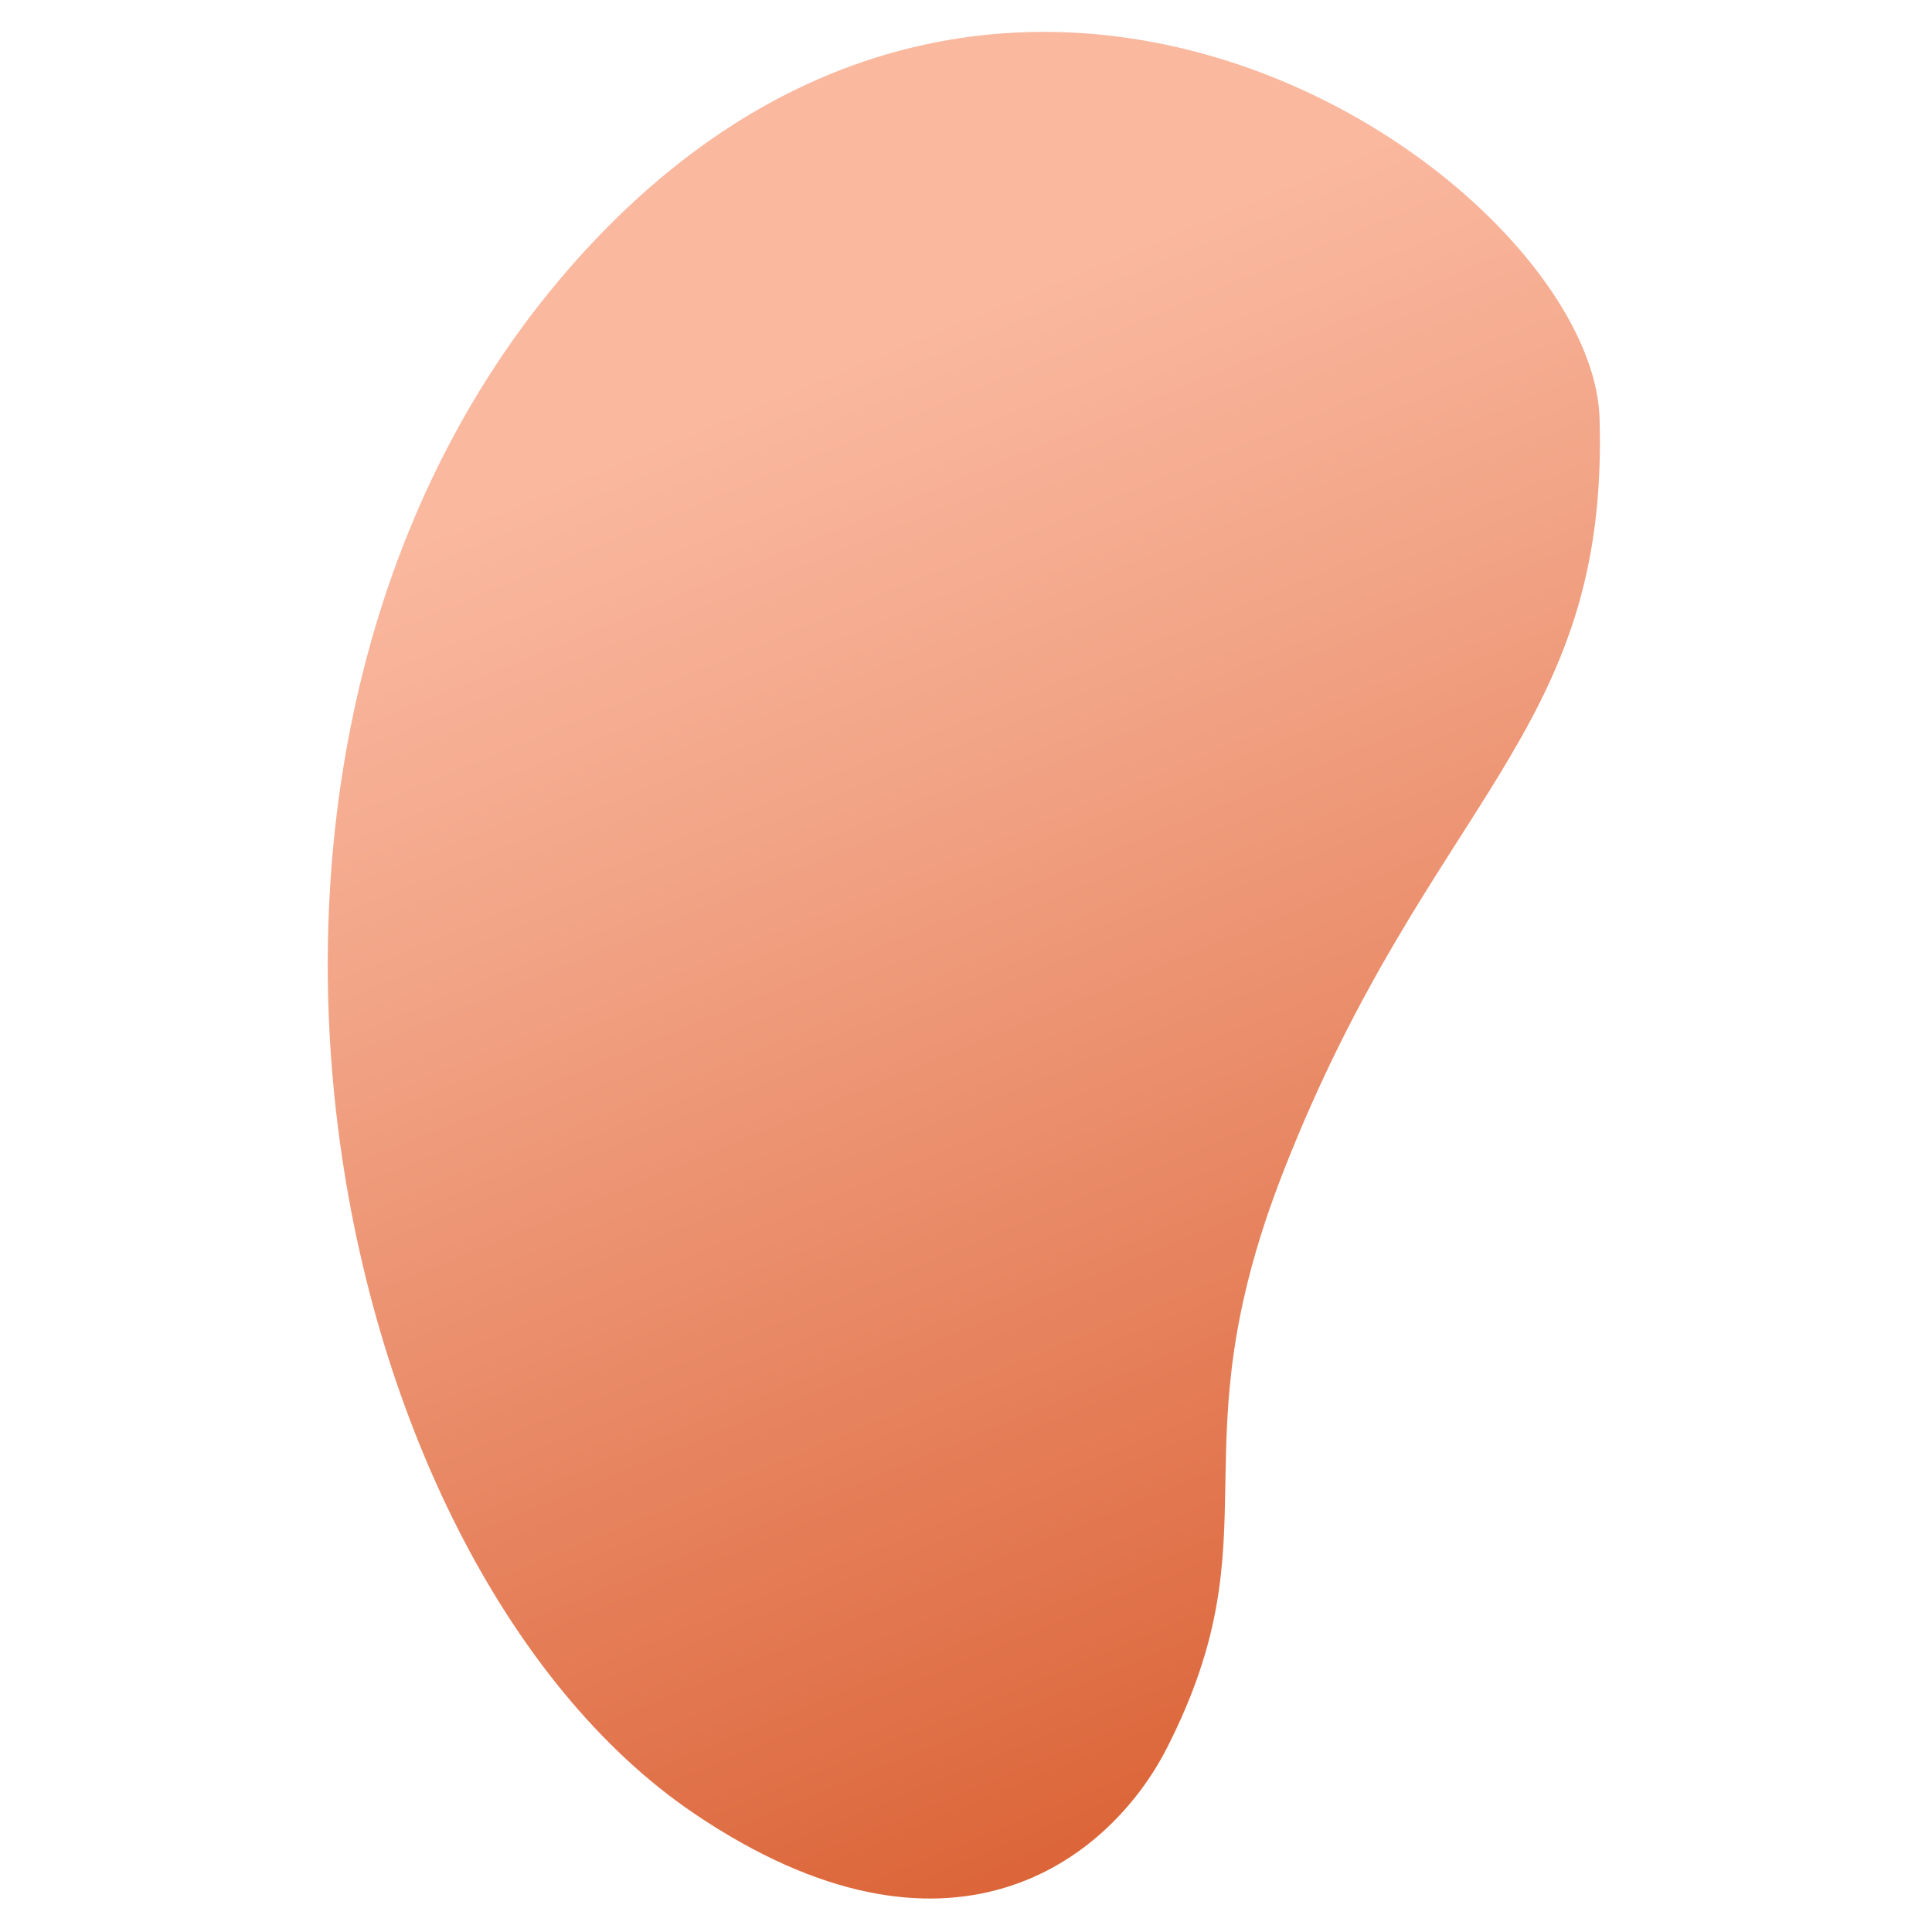 <svg xmlns="http://www.w3.org/2000/svg" xmlns:xlink="http://www.w3.org/1999/xlink" id="Layer_1" viewBox="0 0 100 100"><defs><style>      .st10 {        fill: url(#linear-gradient);      }    </style><linearGradient id="linear-gradient" x1="2680.926" y1="3226.376" x2="2629.805" y2="3291.299" gradientTransform="translate(4408.832 -663.806) rotate(118.354) scale(1.069) skewX(-2.341)" gradientUnits="userSpaceOnUse"><stop offset=".09" stop-color="#db6437"></stop><stop offset=".217" stop-color="#e07148"></stop><stop offset=".712" stop-color="#f2a486"></stop><stop offset=".947" stop-color="#fab89f"></stop></linearGradient></defs><path class="st10" d="M82.794,21.659c-.361-12.053-29.931-33.148-52.436-8.768-22.504,24.381-13.905,67.793,5.564,80.971,13.167,8.913,21.49,2.501,24.494-3.417,5.717-11.261.306-15.207,6.001-29.777,7.555-19.331,16.868-22.597,16.376-39.009Z"></path></svg>